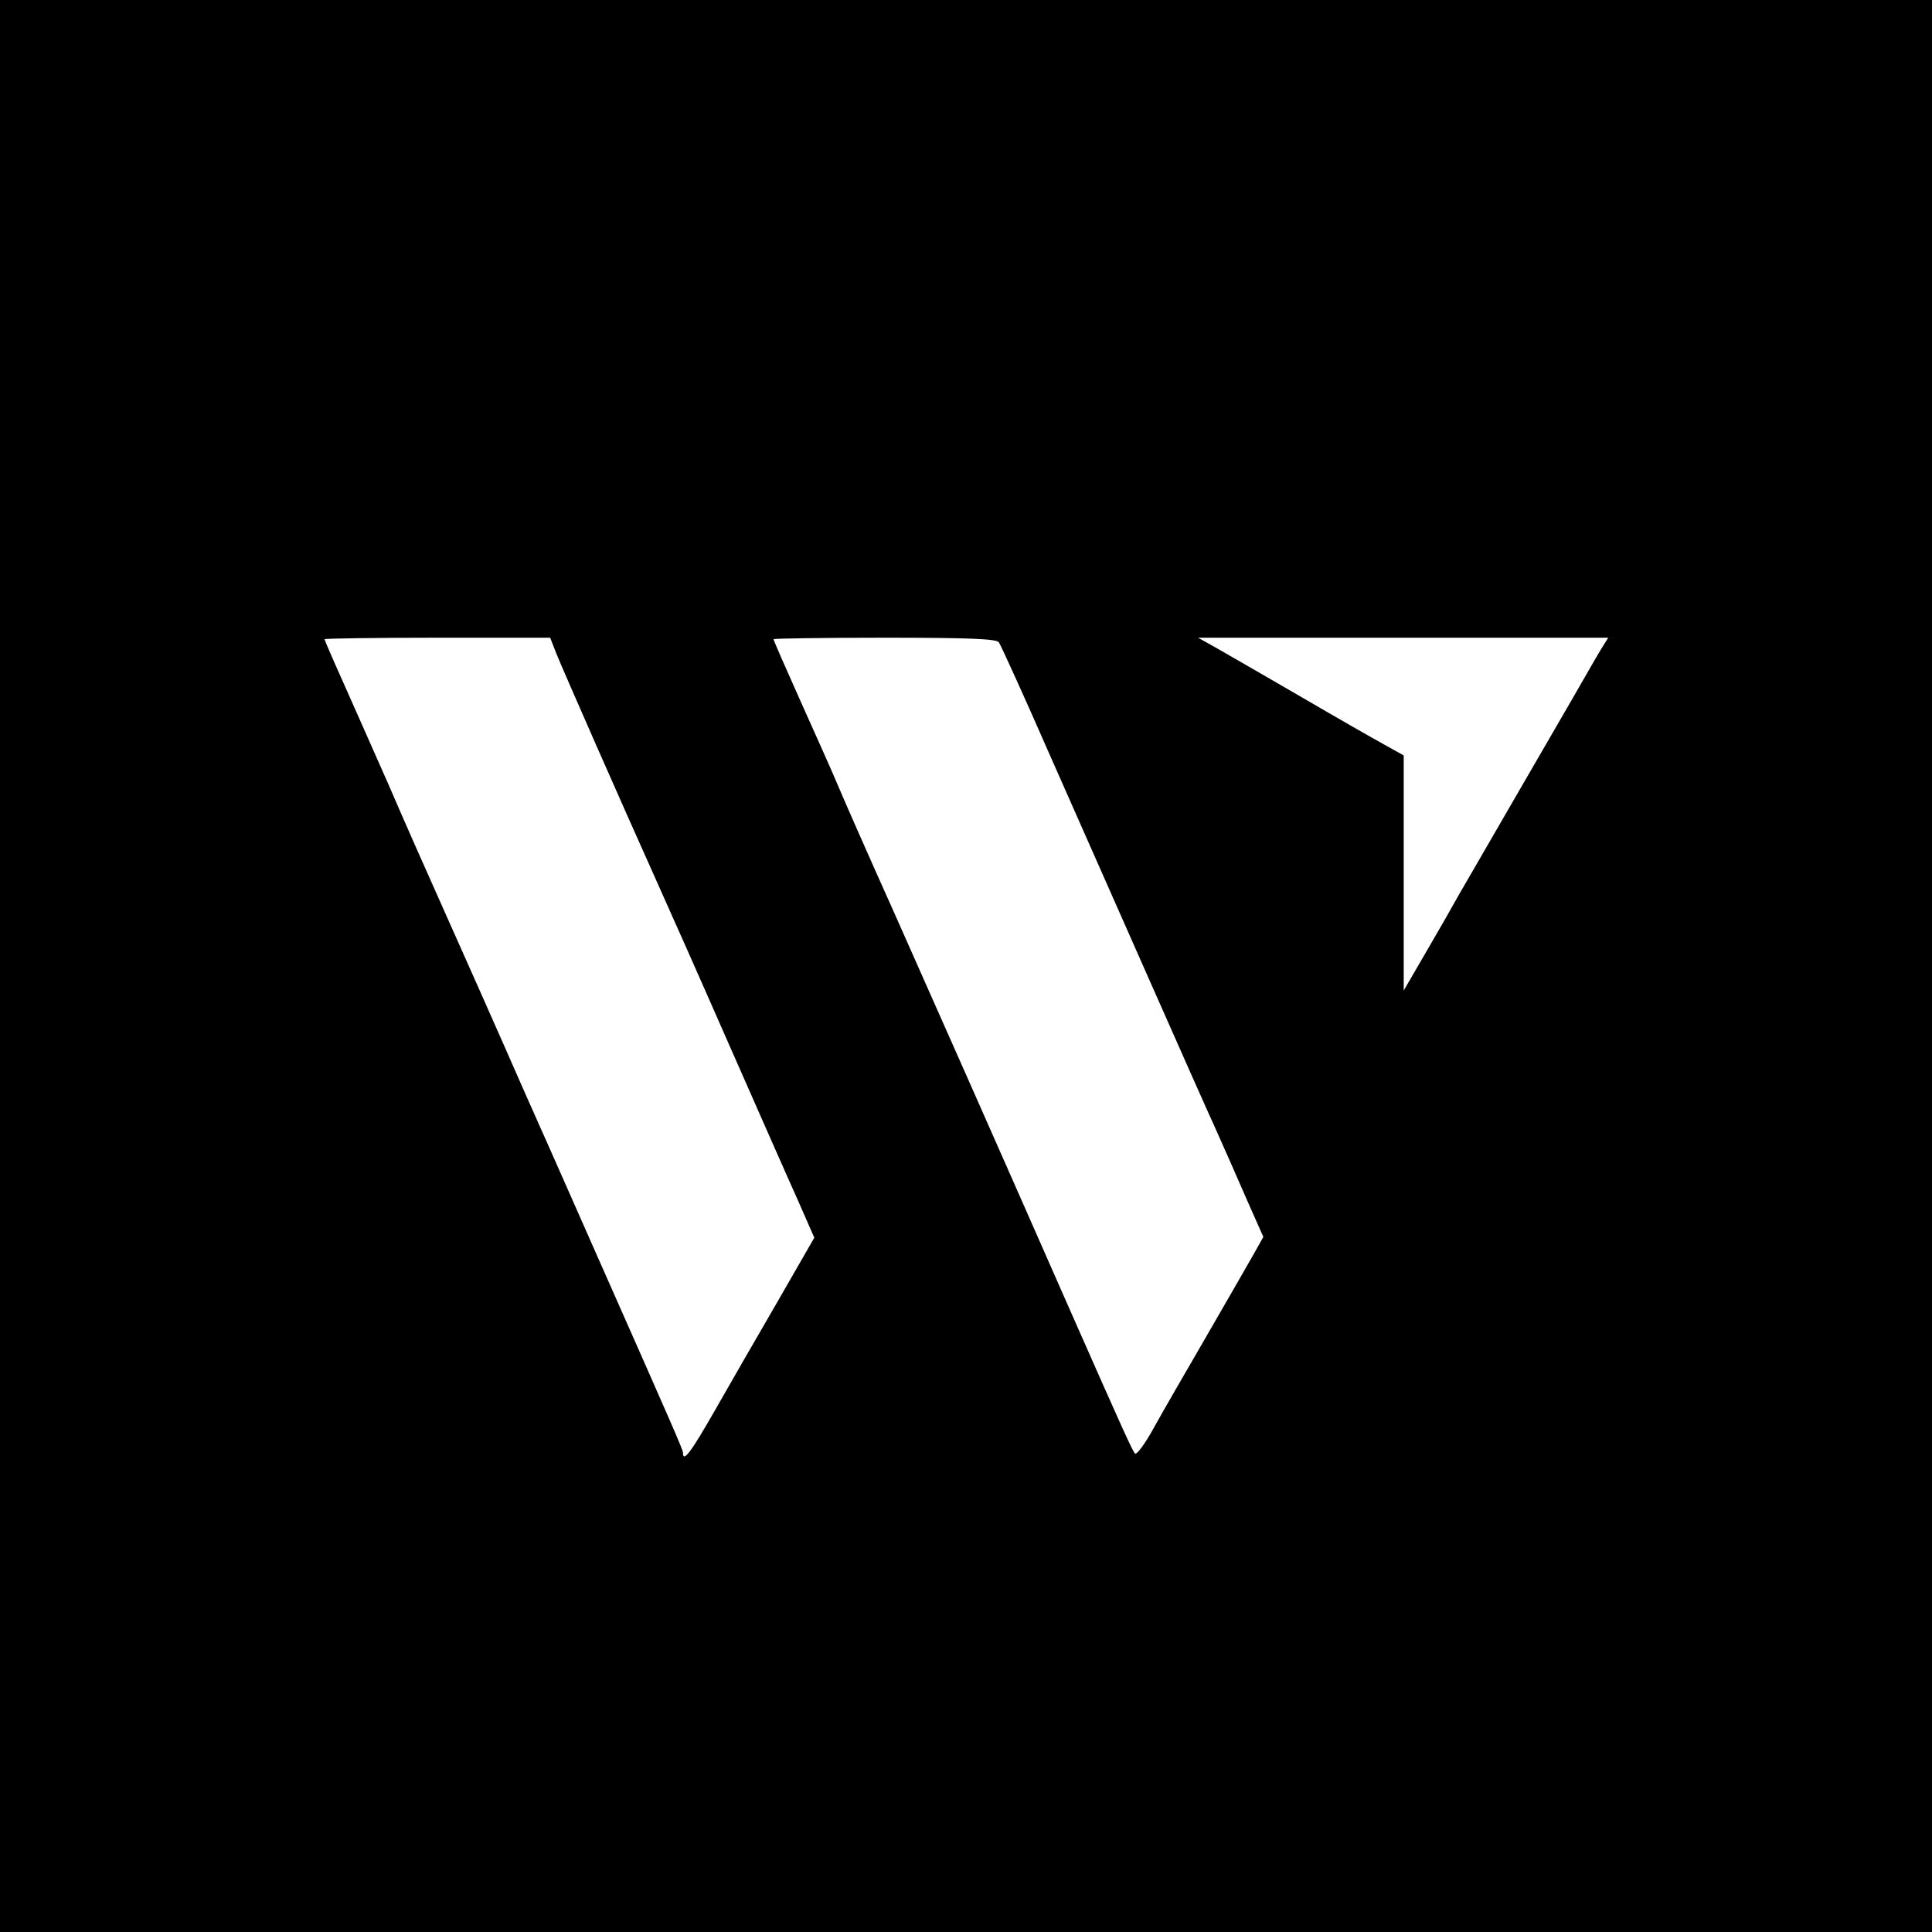 <?xml version="1.0" standalone="no"?>
<!DOCTYPE svg PUBLIC "-//W3C//DTD SVG 20010904//EN"
 "http://www.w3.org/TR/2001/REC-SVG-20010904/DTD/svg10.dtd">
<svg version="1.0" xmlns="http://www.w3.org/2000/svg"
 width="512pt" height="512pt" viewBox="0 0 512 512"
 preserveAspectRatio="xMidYMid meet">
<g transform="translate(0,512) scale(0.1,-0.1)"
fill="#000000" stroke="none">
<path d="M0 2560 l0 -2560 2560 0 2560 0 0 2560 0 2560 -2560 0 -2560 0 0
-2560z m1474 829 c18 -45 172 -395 266 -604 32 -71 120 -269 195 -440 75 -170
156 -354 180 -407 l43 -98 -96 -167 c-54 -93 -129 -223 -167 -290 -64 -112
-85 -140 -85 -113 0 8 -30 76 -220 505 -32 72 -119 270 -195 440 -75 171 -172
389 -215 485 -43 96 -111 249 -150 340 -40 91 -95 214 -121 273 -27 60 -49
111 -49 113 0 2 135 4 299 4 l299 0 16 -41z m1173 29 c5 -7 67 -143 137 -303
183 -413 391 -885 439 -990 22 -49 59 -133 82 -186 l43 -97 -27 -48 c-15 -27
-72 -125 -126 -219 -54 -93 -117 -202 -139 -242 -22 -40 -44 -69 -48 -65 -7 7
-31 60 -171 377 -213 484 -361 817 -469 1060 -67 149 -133 299 -148 335 -15
36 -60 136 -99 223 -39 87 -71 160 -71 163 0 2 132 4 294 4 223 0 296 -3 303
-12z m1595 -20 c-11 -18 -44 -76 -74 -128 -30 -52 -106 -183 -168 -290 -62
-107 -123 -213 -136 -235 -12 -22 -49 -87 -83 -145 l-61 -105 0 312 0 311 -52
29 c-29 16 -129 73 -223 128 -93 54 -192 111 -220 127 l-50 28 543 0 544 0
-20 -32z"/>
</g>
</svg>
